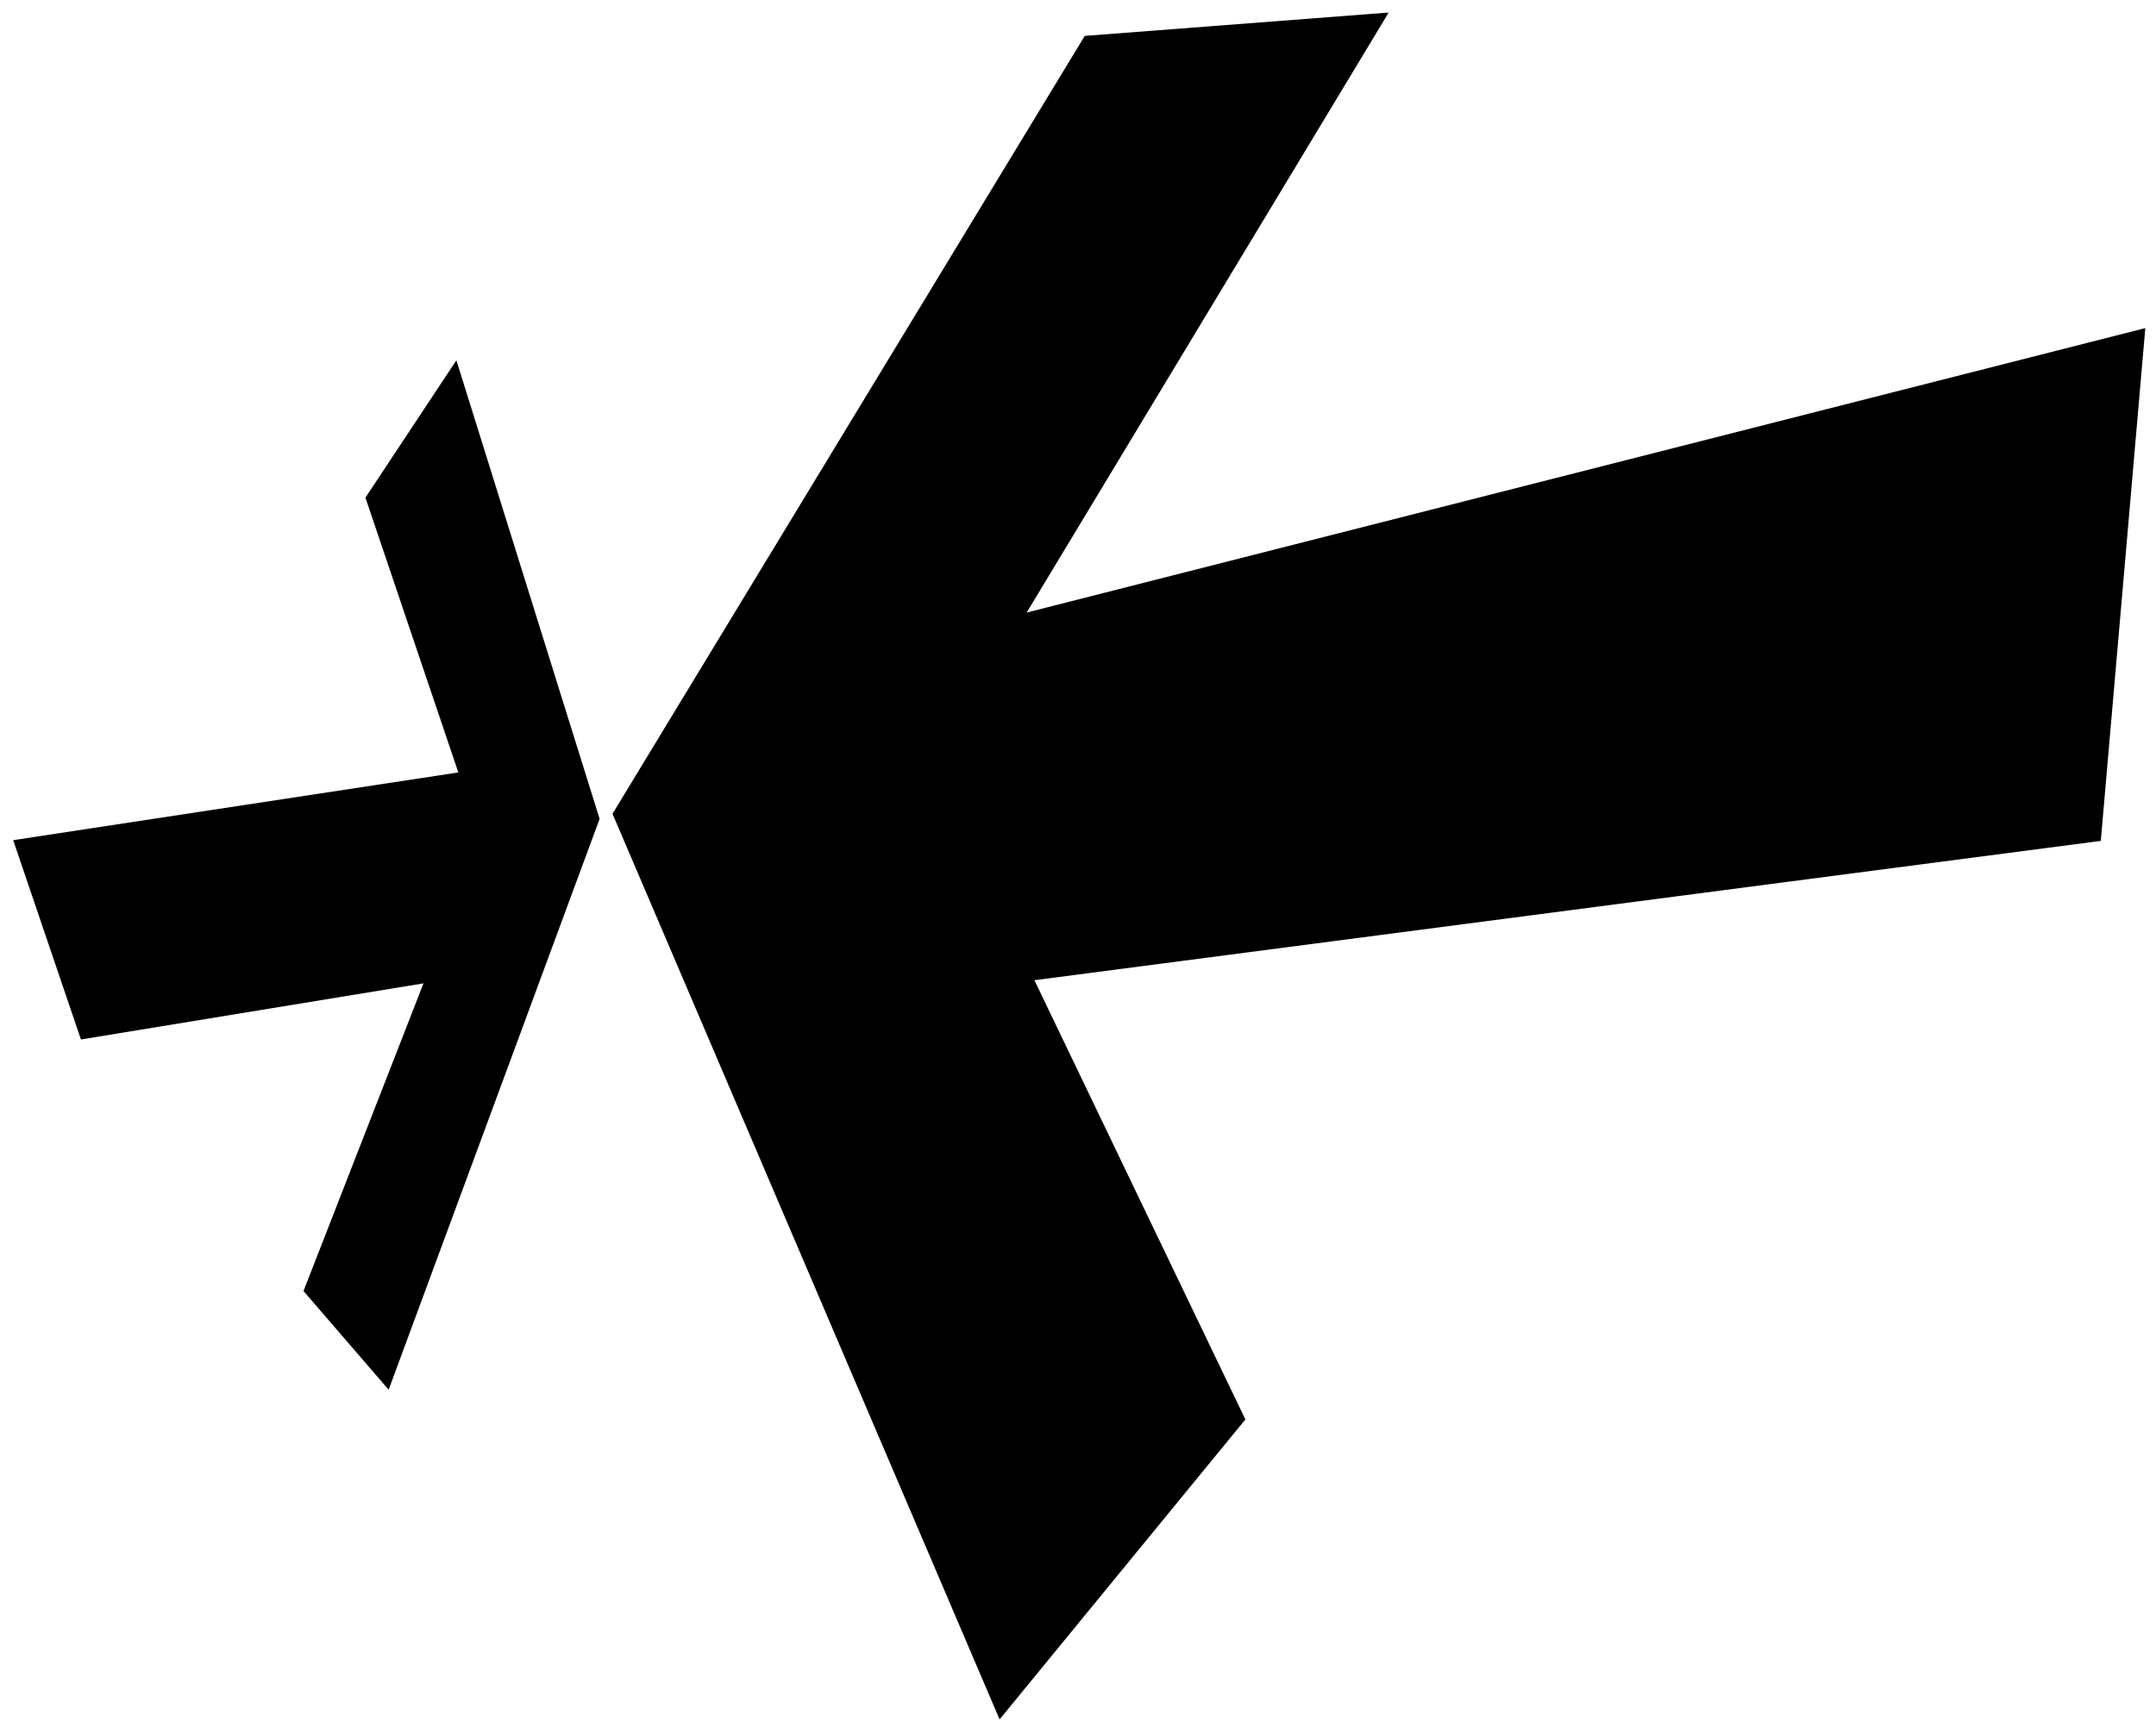 <svg width="1114" height="896" xmlns="http://www.w3.org/2000/svg" xmlns:svg="http://www.w3.org/2000/svg" clip-rule="evenodd">
  <polygon style="fill: #000000" points="316.481,420.556 560.481,18.556 716.481,6.556 717.481,6.556 530.481,316.556 1108.481,169.556 1085.481,434.556 534.481,506.556 643.481,733.556 516.481,888.556 " />
  <polygon style="fill: #000000" points="6.815,434.185 41.815,537.185 218.815,508.185 156.815,667.185 200.815,718.185 309.815,423.185 235.815,186.185 188.815,257.185 236.815,399.185 " />
</svg>
